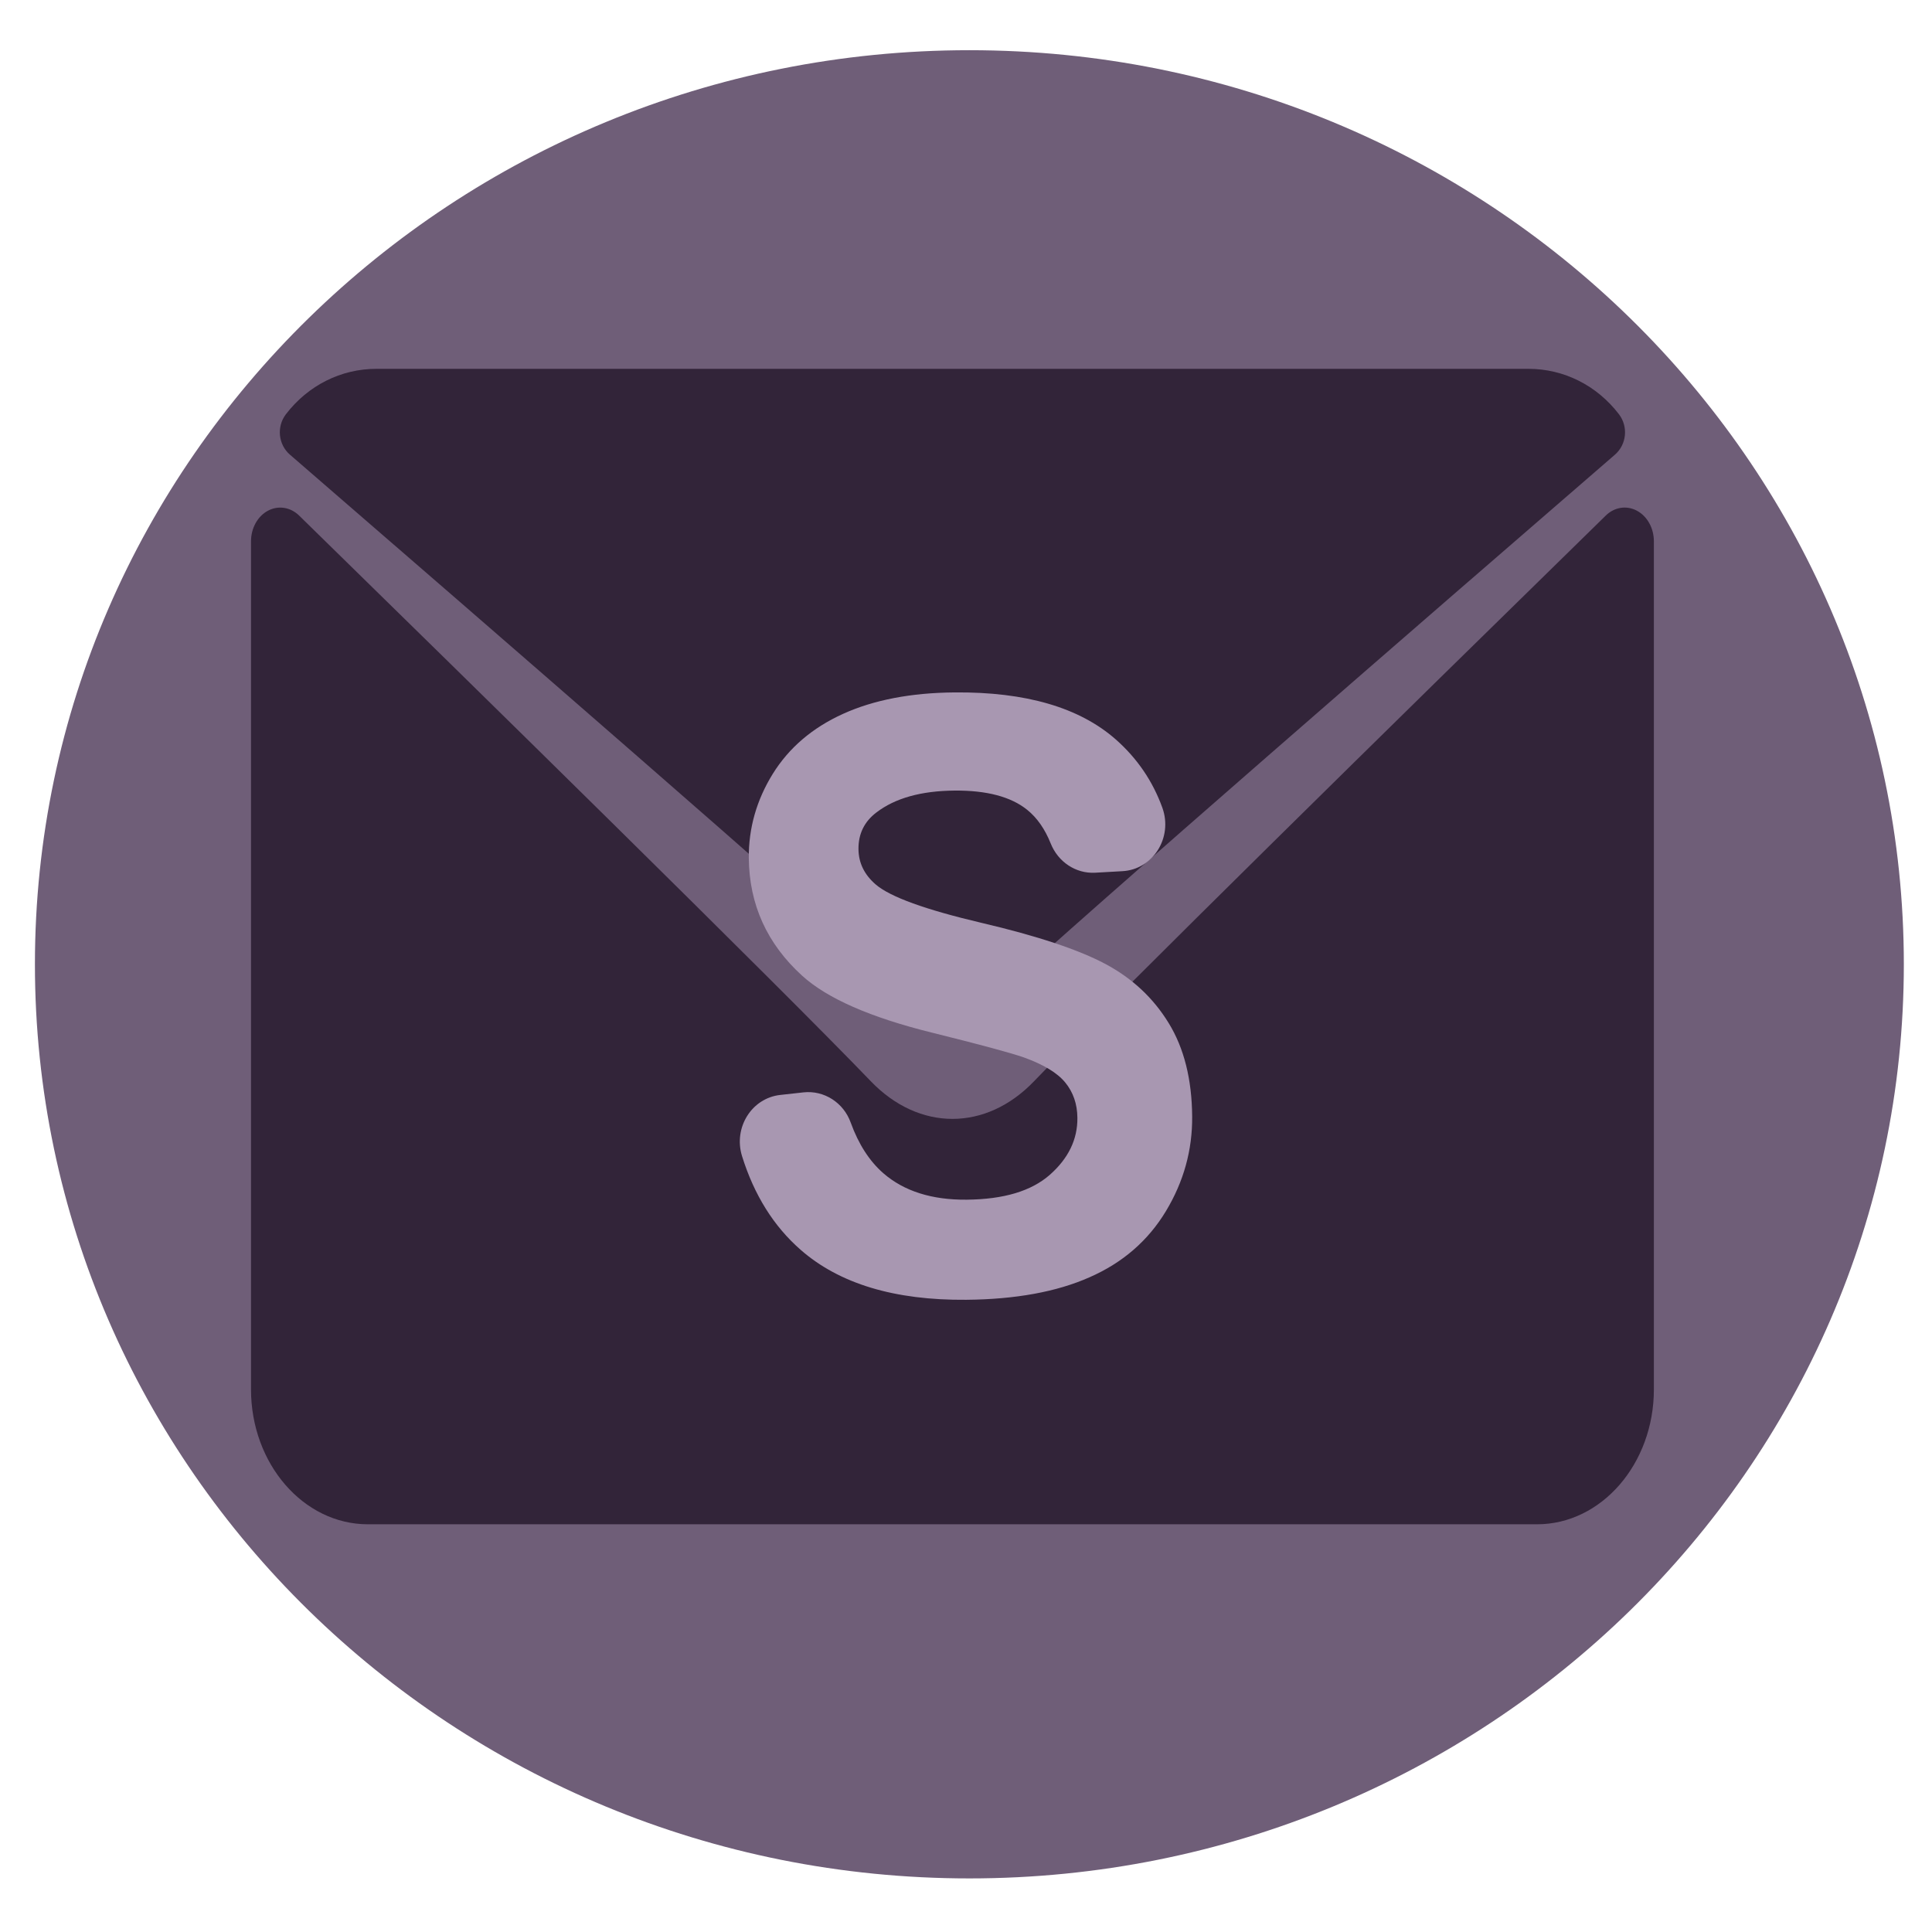 <?xml version="1.0" encoding="UTF-8" standalone="no"?> <svg xmlns="http://www.w3.org/2000/svg" xmlns:xlink="http://www.w3.org/1999/xlink" version="1.1" preserveAspectRatio="xMidYMid meet" viewBox="0 0 640 640" width="64" height="64"><defs><path d="M630.67 319.44C630.67 486.56 491.97 622.25 321.12 622.25C150.28 622.25 11.57 486.56 11.57 319.44C11.57 152.31 150.28 16.63 321.12 16.63C491.97 16.63 630.67 152.31 630.67 319.44Z" id="gTsaZgvTV"></path><path d="M301.64 330.47C305.99 334.5 310.66 336.54 315.51 336.54C320.34 336.54 325 334.51 329.34 330.51C361.79 300.66 472.08 205.01 534.94 150.64C538.85 147.27 539.45 141.33 536.28 137.2C528.96 127.66 518.04 122.18 506.33 122.18C468.17 122.18 162.84 122.18 124.68 122.18C112.98 122.18 102.05 127.66 94.73 137.2C91.56 141.33 92.16 147.27 96.07 150.64C158.93 205.01 269.22 300.65 301.64 330.47Z" id="b1VTzweRH9"></path><path d="M531.92 170.8C461.19 239.98 370.92 328.67 342.52 358.2C326.58 374.8 304.45 374.8 288.47 358.18C258.2 326.7 156.83 227.26 99.09 170.79C96.21 167.98 92.17 167.36 88.76 169.18C85.34 171.01 83.15 174.96 83.15 179.32C83.15 207.41 83.15 432.16 83.15 460.26C83.15 484.9 100.51 504.94 121.87 504.94C160.6 504.94 470.41 504.94 509.14 504.94C530.5 504.94 547.87 484.9 547.87 460.26C547.87 432.16 547.87 207.41 547.87 179.32C547.87 174.96 545.67 171 542.25 169.18C538.82 167.34 534.78 167.98 531.92 170.8Z" id="a1gcnz8CI9"></path><path d="M394.92 369.82C394.82 357.53 392.24 347.21 387.15 338.92C382.06 330.6 375.1 324.09 366.19 319.33C357.31 314.6 343.61 310.03 325.11 305.7C306.6 301.34 294.93 297.14 290.11 293.01C286.33 289.76 284.42 285.86 284.38 281.27C284.34 276.22 286.31 272.18 290.32 269.14C296.52 264.39 305.14 261.99 316.16 261.89C326.84 261.8 334.88 263.92 340.25 268.25C343.55 270.9 346.14 274.62 348.06 279.41C350.5 285.53 356.37 289.44 362.75 289.1C363.66 289.05 370.89 288.65 371.79 288.59C381.93 288.05 388.59 277.47 385.06 267.61C381.88 258.81 376.76 251.26 369.64 244.97C357.63 234.38 339.8 229.16 316.22 229.37C301.78 229.49 289.45 231.86 279.28 236.47C269.11 241.08 261.35 247.71 255.97 256.38C250.62 265.04 247.97 274.35 248.05 284.23C248.19 299.63 254.07 312.61 265.7 323.2C273.96 330.72 288.31 337.03 308.7 342.07C324.54 346 334.7 348.73 339.15 350.28C345.66 352.63 350.25 355.38 352.88 358.6C355.5 361.79 356.86 365.7 356.9 370.29C356.97 377.46 353.91 383.74 347.78 389.16C341.62 394.58 332.46 397.3 320.21 397.41C308.67 397.51 299.46 394.59 292.62 388.65C288.01 384.63 284.41 379.04 281.82 371.9C279.44 365.24 272.99 361.13 266.17 361.86C265.4 361.95 259.27 362.62 258.5 362.71C248.98 363.74 242.89 373.58 245.81 382.98C249.81 395.83 256.28 406.19 265.19 413.99C278.02 425.25 296.33 430.78 320.09 430.57C336.4 430.43 350.03 427.94 360.91 423.12C371.93 418.29 380.33 410.98 386.22 401.22C392.11 391.45 395.02 380.98 394.92 369.82Z" id="afru3a7d"></path></defs><g><g><g><use xlink:href="#gTsaZgvTV" opacity="1" fill="#6f5e78" fill-opacity="1"></use></g><g><use xlink:href="#b1VTzweRH9" opacity="1" fill="#322439" fill-opacity="1"></use><g><use xlink:href="#b1VTzweRH9" opacity="1" fill-opacity="0" stroke="#000000" stroke-width="1" stroke-opacity="0"></use></g></g><g><use xlink:href="#a1gcnz8CI9" opacity="1" fill="#322439" fill-opacity="1"></use><g><use xlink:href="#a1gcnz8CI9" opacity="1" fill-opacity="0" stroke="#000000" stroke-width="1" stroke-opacity="0"></use></g></g><g><use xlink:href="#afru3a7d" opacity="1" fill="#a897b1" fill-opacity="1"></use><g><use xlink:href="#afru3a7d" opacity="1" fill-opacity="0" stroke="#000000" stroke-width="1" stroke-opacity="0"></use></g></g></g></g></svg> 